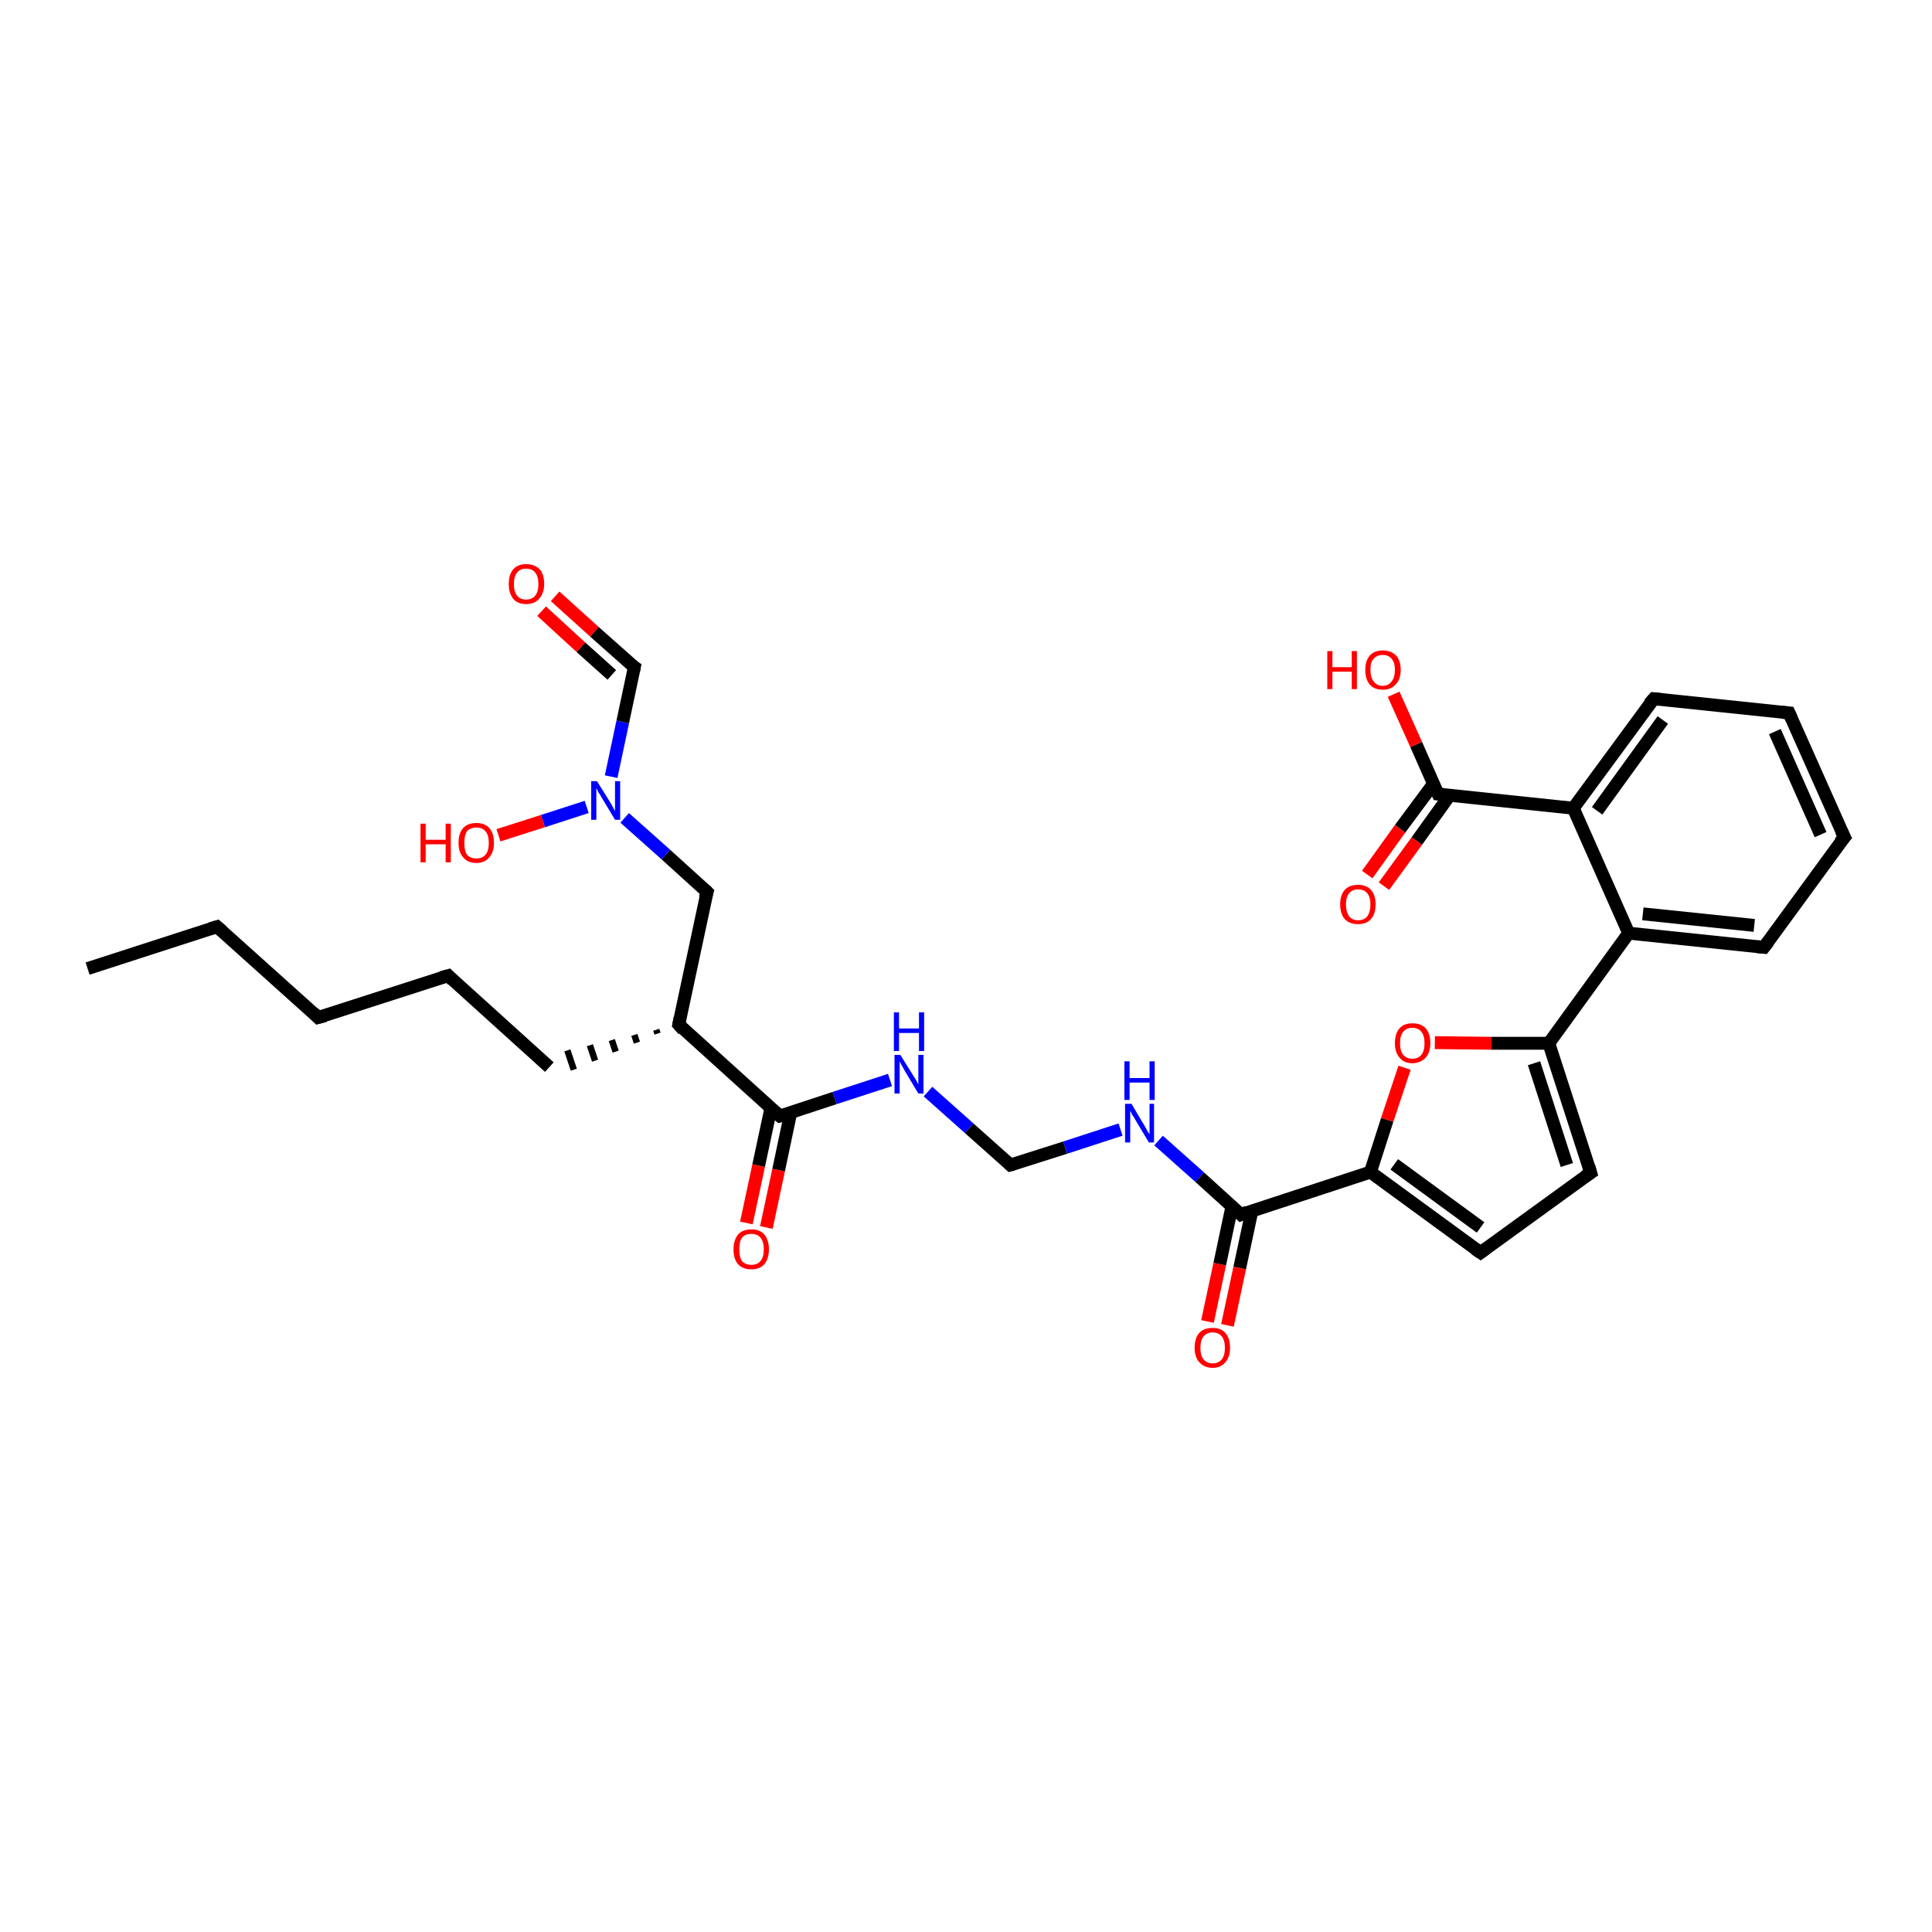 <?xml version='1.0' encoding='iso-8859-1'?>
<svg version='1.1' baseProfile='full'
              xmlns='http://www.w3.org/2000/svg'
                      xmlns:rdkit='http://www.rdkit.org/xml'
                      xmlns:xlink='http://www.w3.org/1999/xlink'
                  xml:space='preserve'
width='300px' height='300px' viewBox='0 0 300 300'>
<!-- END OF HEADER -->
<rect style='opacity:1.0;fill:#FFFFFF;stroke:none' width='300.0' height='300.0' x='0.0' y='0.0'> </rect>
<path class='bond-0 atom-0 atom-1' d='M 13.6,150.4 L 33.7,143.9' style='fill:none;fill-rule:evenodd;stroke:#000000;stroke-width:2.0px;stroke-linecap:butt;stroke-linejoin:miter;stroke-opacity:1' />
<path class='bond-1 atom-1 atom-2' d='M 33.7,143.9 L 49.4,158.0' style='fill:none;fill-rule:evenodd;stroke:#000000;stroke-width:2.0px;stroke-linecap:butt;stroke-linejoin:miter;stroke-opacity:1' />
<path class='bond-2 atom-2 atom-3' d='M 49.4,158.0 L 69.6,151.5' style='fill:none;fill-rule:evenodd;stroke:#000000;stroke-width:2.0px;stroke-linecap:butt;stroke-linejoin:miter;stroke-opacity:1' />
<path class='bond-3 atom-3 atom-4' d='M 69.6,151.5 L 85.3,165.7' style='fill:none;fill-rule:evenodd;stroke:#000000;stroke-width:2.0px;stroke-linecap:butt;stroke-linejoin:miter;stroke-opacity:1' />
<path class='bond-4 atom-5 atom-4' d='M 101.9,159.9 L 102.1,160.5' style='fill:none;fill-rule:evenodd;stroke:#000000;stroke-width:1.0px;stroke-linecap:butt;stroke-linejoin:miter;stroke-opacity:1' />
<path class='bond-4 atom-5 atom-4' d='M 98.5,160.7 L 98.9,161.9' style='fill:none;fill-rule:evenodd;stroke:#000000;stroke-width:1.0px;stroke-linecap:butt;stroke-linejoin:miter;stroke-opacity:1' />
<path class='bond-4 atom-5 atom-4' d='M 95.0,161.5 L 95.6,163.3' style='fill:none;fill-rule:evenodd;stroke:#000000;stroke-width:1.0px;stroke-linecap:butt;stroke-linejoin:miter;stroke-opacity:1' />
<path class='bond-4 atom-5 atom-4' d='M 91.6,162.3 L 92.4,164.7' style='fill:none;fill-rule:evenodd;stroke:#000000;stroke-width:1.0px;stroke-linecap:butt;stroke-linejoin:miter;stroke-opacity:1' />
<path class='bond-4 atom-5 atom-4' d='M 88.1,163.1 L 89.1,166.1' style='fill:none;fill-rule:evenodd;stroke:#000000;stroke-width:1.0px;stroke-linecap:butt;stroke-linejoin:miter;stroke-opacity:1' />
<path class='bond-5 atom-5 atom-6' d='M 105.4,159.1 L 109.8,138.5' style='fill:none;fill-rule:evenodd;stroke:#000000;stroke-width:2.0px;stroke-linecap:butt;stroke-linejoin:miter;stroke-opacity:1' />
<path class='bond-6 atom-6 atom-7' d='M 109.8,138.5 L 103.4,132.7' style='fill:none;fill-rule:evenodd;stroke:#000000;stroke-width:2.0px;stroke-linecap:butt;stroke-linejoin:miter;stroke-opacity:1' />
<path class='bond-6 atom-6 atom-7' d='M 103.4,132.7 L 97.0,127.0' style='fill:none;fill-rule:evenodd;stroke:#0000FF;stroke-width:2.0px;stroke-linecap:butt;stroke-linejoin:miter;stroke-opacity:1' />
<path class='bond-7 atom-7 atom-8' d='M 91.1,125.3 L 84.3,127.5' style='fill:none;fill-rule:evenodd;stroke:#0000FF;stroke-width:2.0px;stroke-linecap:butt;stroke-linejoin:miter;stroke-opacity:1' />
<path class='bond-7 atom-7 atom-8' d='M 84.3,127.5 L 77.4,129.7' style='fill:none;fill-rule:evenodd;stroke:#FF0000;stroke-width:2.0px;stroke-linecap:butt;stroke-linejoin:miter;stroke-opacity:1' />
<path class='bond-8 atom-7 atom-9' d='M 94.9,120.6 L 96.7,112.1' style='fill:none;fill-rule:evenodd;stroke:#0000FF;stroke-width:2.0px;stroke-linecap:butt;stroke-linejoin:miter;stroke-opacity:1' />
<path class='bond-8 atom-7 atom-9' d='M 96.7,112.1 L 98.5,103.6' style='fill:none;fill-rule:evenodd;stroke:#000000;stroke-width:2.0px;stroke-linecap:butt;stroke-linejoin:miter;stroke-opacity:1' />
<path class='bond-9 atom-9 atom-10' d='M 98.5,103.6 L 92.3,98.1' style='fill:none;fill-rule:evenodd;stroke:#000000;stroke-width:2.0px;stroke-linecap:butt;stroke-linejoin:miter;stroke-opacity:1' />
<path class='bond-9 atom-9 atom-10' d='M 92.3,98.1 L 86.2,92.6' style='fill:none;fill-rule:evenodd;stroke:#FF0000;stroke-width:2.0px;stroke-linecap:butt;stroke-linejoin:miter;stroke-opacity:1' />
<path class='bond-9 atom-9 atom-10' d='M 95.0,104.8 L 90.2,100.5' style='fill:none;fill-rule:evenodd;stroke:#000000;stroke-width:2.0px;stroke-linecap:butt;stroke-linejoin:miter;stroke-opacity:1' />
<path class='bond-9 atom-9 atom-10' d='M 90.2,100.5 L 84.1,94.9' style='fill:none;fill-rule:evenodd;stroke:#FF0000;stroke-width:2.0px;stroke-linecap:butt;stroke-linejoin:miter;stroke-opacity:1' />
<path class='bond-10 atom-5 atom-11' d='M 105.4,159.1 L 121.1,173.3' style='fill:none;fill-rule:evenodd;stroke:#000000;stroke-width:2.0px;stroke-linecap:butt;stroke-linejoin:miter;stroke-opacity:1' />
<path class='bond-11 atom-11 atom-12' d='M 119.7,172.1 L 117.8,181.0' style='fill:none;fill-rule:evenodd;stroke:#000000;stroke-width:2.0px;stroke-linecap:butt;stroke-linejoin:miter;stroke-opacity:1' />
<path class='bond-11 atom-11 atom-12' d='M 117.8,181.0 L 115.9,189.9' style='fill:none;fill-rule:evenodd;stroke:#FF0000;stroke-width:2.0px;stroke-linecap:butt;stroke-linejoin:miter;stroke-opacity:1' />
<path class='bond-11 atom-11 atom-12' d='M 122.8,172.7 L 120.9,181.7' style='fill:none;fill-rule:evenodd;stroke:#000000;stroke-width:2.0px;stroke-linecap:butt;stroke-linejoin:miter;stroke-opacity:1' />
<path class='bond-11 atom-11 atom-12' d='M 120.9,181.7 L 119.0,190.6' style='fill:none;fill-rule:evenodd;stroke:#FF0000;stroke-width:2.0px;stroke-linecap:butt;stroke-linejoin:miter;stroke-opacity:1' />
<path class='bond-12 atom-11 atom-13' d='M 121.1,173.3 L 129.6,170.5' style='fill:none;fill-rule:evenodd;stroke:#000000;stroke-width:2.0px;stroke-linecap:butt;stroke-linejoin:miter;stroke-opacity:1' />
<path class='bond-12 atom-11 atom-13' d='M 129.6,170.5 L 138.2,167.7' style='fill:none;fill-rule:evenodd;stroke:#0000FF;stroke-width:2.0px;stroke-linecap:butt;stroke-linejoin:miter;stroke-opacity:1' />
<path class='bond-13 atom-13 atom-14' d='M 144.1,169.5 L 150.5,175.2' style='fill:none;fill-rule:evenodd;stroke:#0000FF;stroke-width:2.0px;stroke-linecap:butt;stroke-linejoin:miter;stroke-opacity:1' />
<path class='bond-13 atom-13 atom-14' d='M 150.5,175.2 L 156.9,180.9' style='fill:none;fill-rule:evenodd;stroke:#000000;stroke-width:2.0px;stroke-linecap:butt;stroke-linejoin:miter;stroke-opacity:1' />
<path class='bond-14 atom-14 atom-15' d='M 156.9,180.9 L 165.4,178.2' style='fill:none;fill-rule:evenodd;stroke:#000000;stroke-width:2.0px;stroke-linecap:butt;stroke-linejoin:miter;stroke-opacity:1' />
<path class='bond-14 atom-14 atom-15' d='M 165.4,178.2 L 174.0,175.4' style='fill:none;fill-rule:evenodd;stroke:#0000FF;stroke-width:2.0px;stroke-linecap:butt;stroke-linejoin:miter;stroke-opacity:1' />
<path class='bond-15 atom-15 atom-16' d='M 179.9,177.1 L 186.3,182.8' style='fill:none;fill-rule:evenodd;stroke:#0000FF;stroke-width:2.0px;stroke-linecap:butt;stroke-linejoin:miter;stroke-opacity:1' />
<path class='bond-15 atom-15 atom-16' d='M 186.3,182.8 L 192.7,188.6' style='fill:none;fill-rule:evenodd;stroke:#000000;stroke-width:2.0px;stroke-linecap:butt;stroke-linejoin:miter;stroke-opacity:1' />
<path class='bond-16 atom-16 atom-17' d='M 191.3,187.3 L 189.4,196.3' style='fill:none;fill-rule:evenodd;stroke:#000000;stroke-width:2.0px;stroke-linecap:butt;stroke-linejoin:miter;stroke-opacity:1' />
<path class='bond-16 atom-16 atom-17' d='M 189.4,196.3 L 187.5,205.2' style='fill:none;fill-rule:evenodd;stroke:#FF0000;stroke-width:2.0px;stroke-linecap:butt;stroke-linejoin:miter;stroke-opacity:1' />
<path class='bond-16 atom-16 atom-17' d='M 194.4,188.0 L 192.5,196.9' style='fill:none;fill-rule:evenodd;stroke:#000000;stroke-width:2.0px;stroke-linecap:butt;stroke-linejoin:miter;stroke-opacity:1' />
<path class='bond-16 atom-16 atom-17' d='M 192.5,196.9 L 190.6,205.8' style='fill:none;fill-rule:evenodd;stroke:#FF0000;stroke-width:2.0px;stroke-linecap:butt;stroke-linejoin:miter;stroke-opacity:1' />
<path class='bond-17 atom-16 atom-18' d='M 192.7,188.6 L 212.8,182.0' style='fill:none;fill-rule:evenodd;stroke:#000000;stroke-width:2.0px;stroke-linecap:butt;stroke-linejoin:miter;stroke-opacity:1' />
<path class='bond-18 atom-18 atom-19' d='M 212.8,182.0 L 229.9,194.5' style='fill:none;fill-rule:evenodd;stroke:#000000;stroke-width:2.0px;stroke-linecap:butt;stroke-linejoin:miter;stroke-opacity:1' />
<path class='bond-18 atom-18 atom-19' d='M 216.5,180.8 L 229.9,190.6' style='fill:none;fill-rule:evenodd;stroke:#000000;stroke-width:2.0px;stroke-linecap:butt;stroke-linejoin:miter;stroke-opacity:1' />
<path class='bond-19 atom-19 atom-20' d='M 229.9,194.5 L 247.0,182.1' style='fill:none;fill-rule:evenodd;stroke:#000000;stroke-width:2.0px;stroke-linecap:butt;stroke-linejoin:miter;stroke-opacity:1' />
<path class='bond-20 atom-20 atom-21' d='M 247.0,182.1 L 240.5,162.0' style='fill:none;fill-rule:evenodd;stroke:#000000;stroke-width:2.0px;stroke-linecap:butt;stroke-linejoin:miter;stroke-opacity:1' />
<path class='bond-20 atom-20 atom-21' d='M 243.3,180.9 L 238.2,165.1' style='fill:none;fill-rule:evenodd;stroke:#000000;stroke-width:2.0px;stroke-linecap:butt;stroke-linejoin:miter;stroke-opacity:1' />
<path class='bond-21 atom-21 atom-22' d='M 240.5,162.0 L 252.9,144.9' style='fill:none;fill-rule:evenodd;stroke:#000000;stroke-width:2.0px;stroke-linecap:butt;stroke-linejoin:miter;stroke-opacity:1' />
<path class='bond-22 atom-22 atom-23' d='M 252.9,144.9 L 273.9,147.1' style='fill:none;fill-rule:evenodd;stroke:#000000;stroke-width:2.0px;stroke-linecap:butt;stroke-linejoin:miter;stroke-opacity:1' />
<path class='bond-22 atom-22 atom-23' d='M 255.1,141.9 L 272.4,143.7' style='fill:none;fill-rule:evenodd;stroke:#000000;stroke-width:2.0px;stroke-linecap:butt;stroke-linejoin:miter;stroke-opacity:1' />
<path class='bond-23 atom-23 atom-24' d='M 273.9,147.1 L 286.4,130.0' style='fill:none;fill-rule:evenodd;stroke:#000000;stroke-width:2.0px;stroke-linecap:butt;stroke-linejoin:miter;stroke-opacity:1' />
<path class='bond-24 atom-24 atom-25' d='M 286.4,130.0 L 277.8,110.7' style='fill:none;fill-rule:evenodd;stroke:#000000;stroke-width:2.0px;stroke-linecap:butt;stroke-linejoin:miter;stroke-opacity:1' />
<path class='bond-24 atom-24 atom-25' d='M 282.7,129.6 L 275.6,113.6' style='fill:none;fill-rule:evenodd;stroke:#000000;stroke-width:2.0px;stroke-linecap:butt;stroke-linejoin:miter;stroke-opacity:1' />
<path class='bond-25 atom-25 atom-26' d='M 277.8,110.7 L 256.8,108.5' style='fill:none;fill-rule:evenodd;stroke:#000000;stroke-width:2.0px;stroke-linecap:butt;stroke-linejoin:miter;stroke-opacity:1' />
<path class='bond-26 atom-26 atom-27' d='M 256.8,108.5 L 244.3,125.5' style='fill:none;fill-rule:evenodd;stroke:#000000;stroke-width:2.0px;stroke-linecap:butt;stroke-linejoin:miter;stroke-opacity:1' />
<path class='bond-26 atom-26 atom-27' d='M 258.2,111.8 L 248.0,125.9' style='fill:none;fill-rule:evenodd;stroke:#000000;stroke-width:2.0px;stroke-linecap:butt;stroke-linejoin:miter;stroke-opacity:1' />
<path class='bond-27 atom-27 atom-28' d='M 244.3,125.5 L 223.3,123.3' style='fill:none;fill-rule:evenodd;stroke:#000000;stroke-width:2.0px;stroke-linecap:butt;stroke-linejoin:miter;stroke-opacity:1' />
<path class='bond-28 atom-28 atom-29' d='M 222.6,121.7 L 217.4,128.7' style='fill:none;fill-rule:evenodd;stroke:#000000;stroke-width:2.0px;stroke-linecap:butt;stroke-linejoin:miter;stroke-opacity:1' />
<path class='bond-28 atom-28 atom-29' d='M 217.4,128.7 L 212.3,135.8' style='fill:none;fill-rule:evenodd;stroke:#FF0000;stroke-width:2.0px;stroke-linecap:butt;stroke-linejoin:miter;stroke-opacity:1' />
<path class='bond-28 atom-28 atom-29' d='M 225.1,123.5 L 220.0,130.6' style='fill:none;fill-rule:evenodd;stroke:#000000;stroke-width:2.0px;stroke-linecap:butt;stroke-linejoin:miter;stroke-opacity:1' />
<path class='bond-28 atom-28 atom-29' d='M 220.0,130.6 L 214.9,137.6' style='fill:none;fill-rule:evenodd;stroke:#FF0000;stroke-width:2.0px;stroke-linecap:butt;stroke-linejoin:miter;stroke-opacity:1' />
<path class='bond-29 atom-28 atom-30' d='M 223.3,123.3 L 219.9,115.6' style='fill:none;fill-rule:evenodd;stroke:#000000;stroke-width:2.0px;stroke-linecap:butt;stroke-linejoin:miter;stroke-opacity:1' />
<path class='bond-29 atom-28 atom-30' d='M 219.9,115.6 L 216.4,107.8' style='fill:none;fill-rule:evenodd;stroke:#FF0000;stroke-width:2.0px;stroke-linecap:butt;stroke-linejoin:miter;stroke-opacity:1' />
<path class='bond-30 atom-21 atom-31' d='M 240.5,162.0 L 231.6,162.0' style='fill:none;fill-rule:evenodd;stroke:#000000;stroke-width:2.0px;stroke-linecap:butt;stroke-linejoin:miter;stroke-opacity:1' />
<path class='bond-30 atom-21 atom-31' d='M 231.6,162.0 L 222.8,161.9' style='fill:none;fill-rule:evenodd;stroke:#FF0000;stroke-width:2.0px;stroke-linecap:butt;stroke-linejoin:miter;stroke-opacity:1' />
<path class='bond-31 atom-31 atom-18' d='M 218.1,165.8 L 215.4,173.9' style='fill:none;fill-rule:evenodd;stroke:#FF0000;stroke-width:2.0px;stroke-linecap:butt;stroke-linejoin:miter;stroke-opacity:1' />
<path class='bond-31 atom-31 atom-18' d='M 215.4,173.9 L 212.8,182.0' style='fill:none;fill-rule:evenodd;stroke:#000000;stroke-width:2.0px;stroke-linecap:butt;stroke-linejoin:miter;stroke-opacity:1' />
<path class='bond-32 atom-27 atom-22' d='M 244.3,125.5 L 252.9,144.9' style='fill:none;fill-rule:evenodd;stroke:#000000;stroke-width:2.0px;stroke-linecap:butt;stroke-linejoin:miter;stroke-opacity:1' />
<path d='M 32.7,144.2 L 33.7,143.9 L 34.5,144.6' style='fill:none;stroke:#000000;stroke-width:2.0px;stroke-linecap:butt;stroke-linejoin:miter;stroke-opacity:1;' />
<path d='M 48.7,157.3 L 49.4,158.0 L 50.5,157.7' style='fill:none;stroke:#000000;stroke-width:2.0px;stroke-linecap:butt;stroke-linejoin:miter;stroke-opacity:1;' />
<path d='M 68.5,151.8 L 69.6,151.5 L 70.3,152.2' style='fill:none;stroke:#000000;stroke-width:2.0px;stroke-linecap:butt;stroke-linejoin:miter;stroke-opacity:1;' />
<path d='M 105.6,158.1 L 105.4,159.1 L 106.1,159.9' style='fill:none;stroke:#000000;stroke-width:2.0px;stroke-linecap:butt;stroke-linejoin:miter;stroke-opacity:1;' />
<path d='M 109.5,139.5 L 109.8,138.5 L 109.5,138.2' style='fill:none;stroke:#000000;stroke-width:2.0px;stroke-linecap:butt;stroke-linejoin:miter;stroke-opacity:1;' />
<path d='M 98.4,104.1 L 98.5,103.6 L 98.2,103.4' style='fill:none;stroke:#000000;stroke-width:2.0px;stroke-linecap:butt;stroke-linejoin:miter;stroke-opacity:1;' />
<path d='M 120.3,172.6 L 121.1,173.3 L 121.5,173.2' style='fill:none;stroke:#000000;stroke-width:2.0px;stroke-linecap:butt;stroke-linejoin:miter;stroke-opacity:1;' />
<path d='M 156.6,180.6 L 156.9,180.9 L 157.3,180.8' style='fill:none;stroke:#000000;stroke-width:2.0px;stroke-linecap:butt;stroke-linejoin:miter;stroke-opacity:1;' />
<path d='M 192.4,188.3 L 192.7,188.6 L 193.7,188.2' style='fill:none;stroke:#000000;stroke-width:2.0px;stroke-linecap:butt;stroke-linejoin:miter;stroke-opacity:1;' />
<path d='M 229.0,193.9 L 229.9,194.5 L 230.7,193.9' style='fill:none;stroke:#000000;stroke-width:2.0px;stroke-linecap:butt;stroke-linejoin:miter;stroke-opacity:1;' />
<path d='M 246.1,182.7 L 247.0,182.1 L 246.7,181.1' style='fill:none;stroke:#000000;stroke-width:2.0px;stroke-linecap:butt;stroke-linejoin:miter;stroke-opacity:1;' />
<path d='M 272.9,147.0 L 273.9,147.1 L 274.6,146.2' style='fill:none;stroke:#000000;stroke-width:2.0px;stroke-linecap:butt;stroke-linejoin:miter;stroke-opacity:1;' />
<path d='M 285.7,130.8 L 286.4,130.0 L 285.9,129.0' style='fill:none;stroke:#000000;stroke-width:2.0px;stroke-linecap:butt;stroke-linejoin:miter;stroke-opacity:1;' />
<path d='M 278.2,111.6 L 277.8,110.7 L 276.7,110.6' style='fill:none;stroke:#000000;stroke-width:2.0px;stroke-linecap:butt;stroke-linejoin:miter;stroke-opacity:1;' />
<path d='M 257.8,108.6 L 256.8,108.5 L 256.1,109.3' style='fill:none;stroke:#000000;stroke-width:2.0px;stroke-linecap:butt;stroke-linejoin:miter;stroke-opacity:1;' />
<path d='M 224.3,123.4 L 223.3,123.3 L 223.1,122.9' style='fill:none;stroke:#000000;stroke-width:2.0px;stroke-linecap:butt;stroke-linejoin:miter;stroke-opacity:1;' />
<path class='atom-7' d='M 92.7 121.3
L 94.7 124.5
Q 94.9 124.8, 95.2 125.4
Q 95.5 125.9, 95.5 126.0
L 95.5 121.3
L 96.3 121.3
L 96.3 127.3
L 95.5 127.3
L 93.4 123.8
Q 93.2 123.4, 92.9 123.0
Q 92.7 122.5, 92.6 122.4
L 92.6 127.3
L 91.8 127.3
L 91.8 121.3
L 92.7 121.3
' fill='#0000FF'/>
<path class='atom-8' d='M 65.3 127.9
L 66.1 127.9
L 66.1 130.4
L 69.2 130.4
L 69.2 127.9
L 70.0 127.9
L 70.0 133.9
L 69.2 133.9
L 69.2 131.1
L 66.1 131.1
L 66.1 133.9
L 65.3 133.9
L 65.3 127.9
' fill='#FF0000'/>
<path class='atom-8' d='M 71.2 130.9
Q 71.2 129.4, 71.9 128.6
Q 72.6 127.8, 74.0 127.8
Q 75.3 127.8, 76.0 128.6
Q 76.7 129.4, 76.7 130.9
Q 76.7 132.3, 76.0 133.1
Q 75.3 134.0, 74.0 134.0
Q 72.6 134.0, 71.9 133.1
Q 71.2 132.3, 71.2 130.9
M 74.0 133.3
Q 74.9 133.3, 75.4 132.7
Q 75.9 132.1, 75.9 130.9
Q 75.9 129.7, 75.4 129.1
Q 74.9 128.5, 74.0 128.5
Q 73.0 128.5, 72.5 129.1
Q 72.1 129.7, 72.1 130.9
Q 72.1 132.1, 72.5 132.7
Q 73.0 133.3, 74.0 133.3
' fill='#FF0000'/>
<path class='atom-10' d='M 79.0 90.7
Q 79.0 89.2, 79.7 88.4
Q 80.4 87.6, 81.7 87.6
Q 83.0 87.6, 83.8 88.4
Q 84.5 89.2, 84.5 90.7
Q 84.5 92.1, 83.7 93.0
Q 83.0 93.8, 81.7 93.8
Q 80.4 93.8, 79.7 93.0
Q 79.0 92.1, 79.0 90.7
M 81.7 93.1
Q 82.6 93.1, 83.1 92.5
Q 83.6 91.9, 83.6 90.7
Q 83.6 89.5, 83.1 88.9
Q 82.6 88.3, 81.7 88.3
Q 80.8 88.3, 80.3 88.9
Q 79.8 89.5, 79.8 90.7
Q 79.8 91.9, 80.3 92.5
Q 80.8 93.1, 81.7 93.1
' fill='#FF0000'/>
<path class='atom-12' d='M 113.9 194.0
Q 113.9 192.6, 114.6 191.7
Q 115.3 190.9, 116.7 190.9
Q 118.0 190.9, 118.7 191.7
Q 119.4 192.6, 119.4 194.0
Q 119.4 195.4, 118.7 196.3
Q 118.0 197.1, 116.7 197.1
Q 115.3 197.1, 114.6 196.3
Q 113.9 195.5, 113.9 194.0
M 116.7 196.4
Q 117.6 196.4, 118.1 195.8
Q 118.6 195.2, 118.6 194.0
Q 118.6 192.8, 118.1 192.2
Q 117.6 191.6, 116.7 191.6
Q 115.7 191.6, 115.2 192.2
Q 114.8 192.8, 114.8 194.0
Q 114.8 195.2, 115.2 195.8
Q 115.7 196.4, 116.7 196.4
' fill='#FF0000'/>
<path class='atom-13' d='M 139.8 163.8
L 141.8 167.0
Q 142.0 167.3, 142.3 167.8
Q 142.6 168.4, 142.6 168.4
L 142.6 163.8
L 143.4 163.8
L 143.4 169.8
L 142.6 169.8
L 140.5 166.3
Q 140.3 165.9, 140.0 165.4
Q 139.8 165.0, 139.7 164.8
L 139.7 169.8
L 138.9 169.8
L 138.9 163.8
L 139.8 163.8
' fill='#0000FF'/>
<path class='atom-13' d='M 138.8 157.2
L 139.6 157.2
L 139.6 159.7
L 142.7 159.7
L 142.7 157.2
L 143.5 157.2
L 143.5 163.2
L 142.7 163.2
L 142.7 160.4
L 139.6 160.4
L 139.6 163.2
L 138.8 163.2
L 138.8 157.2
' fill='#0000FF'/>
<path class='atom-15' d='M 175.7 171.4
L 177.6 174.6
Q 177.8 174.9, 178.1 175.5
Q 178.4 176.0, 178.5 176.1
L 178.5 171.4
L 179.2 171.4
L 179.2 177.4
L 178.4 177.4
L 176.3 173.9
Q 176.1 173.5, 175.8 173.1
Q 175.6 172.6, 175.5 172.5
L 175.5 177.4
L 174.7 177.4
L 174.7 171.4
L 175.7 171.4
' fill='#0000FF'/>
<path class='atom-15' d='M 174.6 164.8
L 175.4 164.8
L 175.4 167.4
L 178.5 167.4
L 178.5 164.8
L 179.3 164.8
L 179.3 170.8
L 178.5 170.8
L 178.5 168.1
L 175.4 168.1
L 175.4 170.8
L 174.6 170.8
L 174.6 164.8
' fill='#0000FF'/>
<path class='atom-17' d='M 185.5 209.3
Q 185.5 207.8, 186.2 207.0
Q 186.9 206.2, 188.3 206.2
Q 189.6 206.2, 190.3 207.0
Q 191.0 207.8, 191.0 209.3
Q 191.0 210.7, 190.3 211.5
Q 189.6 212.4, 188.3 212.4
Q 187.0 212.4, 186.2 211.5
Q 185.5 210.7, 185.5 209.3
M 188.3 211.7
Q 189.2 211.7, 189.7 211.1
Q 190.2 210.5, 190.2 209.3
Q 190.2 208.1, 189.7 207.5
Q 189.2 206.9, 188.3 206.9
Q 187.4 206.9, 186.9 207.5
Q 186.4 208.1, 186.4 209.3
Q 186.4 210.5, 186.9 211.1
Q 187.4 211.7, 188.3 211.7
' fill='#FF0000'/>
<path class='atom-29' d='M 208.1 140.4
Q 208.1 139.0, 208.8 138.2
Q 209.5 137.4, 210.9 137.4
Q 212.2 137.4, 212.9 138.2
Q 213.6 139.0, 213.6 140.4
Q 213.6 141.9, 212.9 142.7
Q 212.2 143.5, 210.9 143.5
Q 209.5 143.5, 208.8 142.7
Q 208.1 141.9, 208.1 140.4
M 210.9 142.9
Q 211.8 142.9, 212.3 142.3
Q 212.8 141.6, 212.8 140.4
Q 212.8 139.3, 212.3 138.7
Q 211.8 138.1, 210.9 138.1
Q 210.0 138.1, 209.5 138.7
Q 209.0 139.3, 209.0 140.4
Q 209.0 141.6, 209.5 142.3
Q 210.0 142.9, 210.9 142.9
' fill='#FF0000'/>
<path class='atom-30' d='M 206.1 101.1
L 206.9 101.1
L 206.9 103.6
L 209.9 103.6
L 209.9 101.1
L 210.7 101.1
L 210.7 107.0
L 209.9 107.0
L 209.9 104.3
L 206.9 104.3
L 206.9 107.0
L 206.1 107.0
L 206.1 101.1
' fill='#FF0000'/>
<path class='atom-30' d='M 212.0 104.0
Q 212.0 102.6, 212.7 101.8
Q 213.4 101.0, 214.7 101.0
Q 216.0 101.0, 216.8 101.8
Q 217.5 102.6, 217.5 104.0
Q 217.5 105.5, 216.7 106.3
Q 216.0 107.1, 214.7 107.1
Q 213.4 107.1, 212.7 106.3
Q 212.0 105.5, 212.0 104.0
M 214.7 106.5
Q 215.6 106.5, 216.1 105.8
Q 216.6 105.2, 216.6 104.0
Q 216.6 102.9, 216.1 102.3
Q 215.6 101.7, 214.7 101.7
Q 213.8 101.7, 213.3 102.3
Q 212.8 102.8, 212.8 104.0
Q 212.8 105.2, 213.3 105.8
Q 213.8 106.5, 214.7 106.5
' fill='#FF0000'/>
<path class='atom-31' d='M 216.6 162.0
Q 216.6 160.5, 217.3 159.7
Q 218.0 158.9, 219.3 158.9
Q 220.7 158.9, 221.4 159.7
Q 222.1 160.5, 222.1 162.0
Q 222.1 163.4, 221.4 164.2
Q 220.6 165.1, 219.3 165.1
Q 218.0 165.1, 217.3 164.2
Q 216.6 163.4, 216.6 162.0
M 219.3 164.4
Q 220.2 164.4, 220.7 163.8
Q 221.2 163.2, 221.2 162.0
Q 221.2 160.8, 220.7 160.2
Q 220.2 159.6, 219.3 159.6
Q 218.4 159.6, 217.9 160.2
Q 217.4 160.8, 217.4 162.0
Q 217.4 163.2, 217.9 163.8
Q 218.4 164.4, 219.3 164.4
' fill='#FF0000'/>
</svg>
